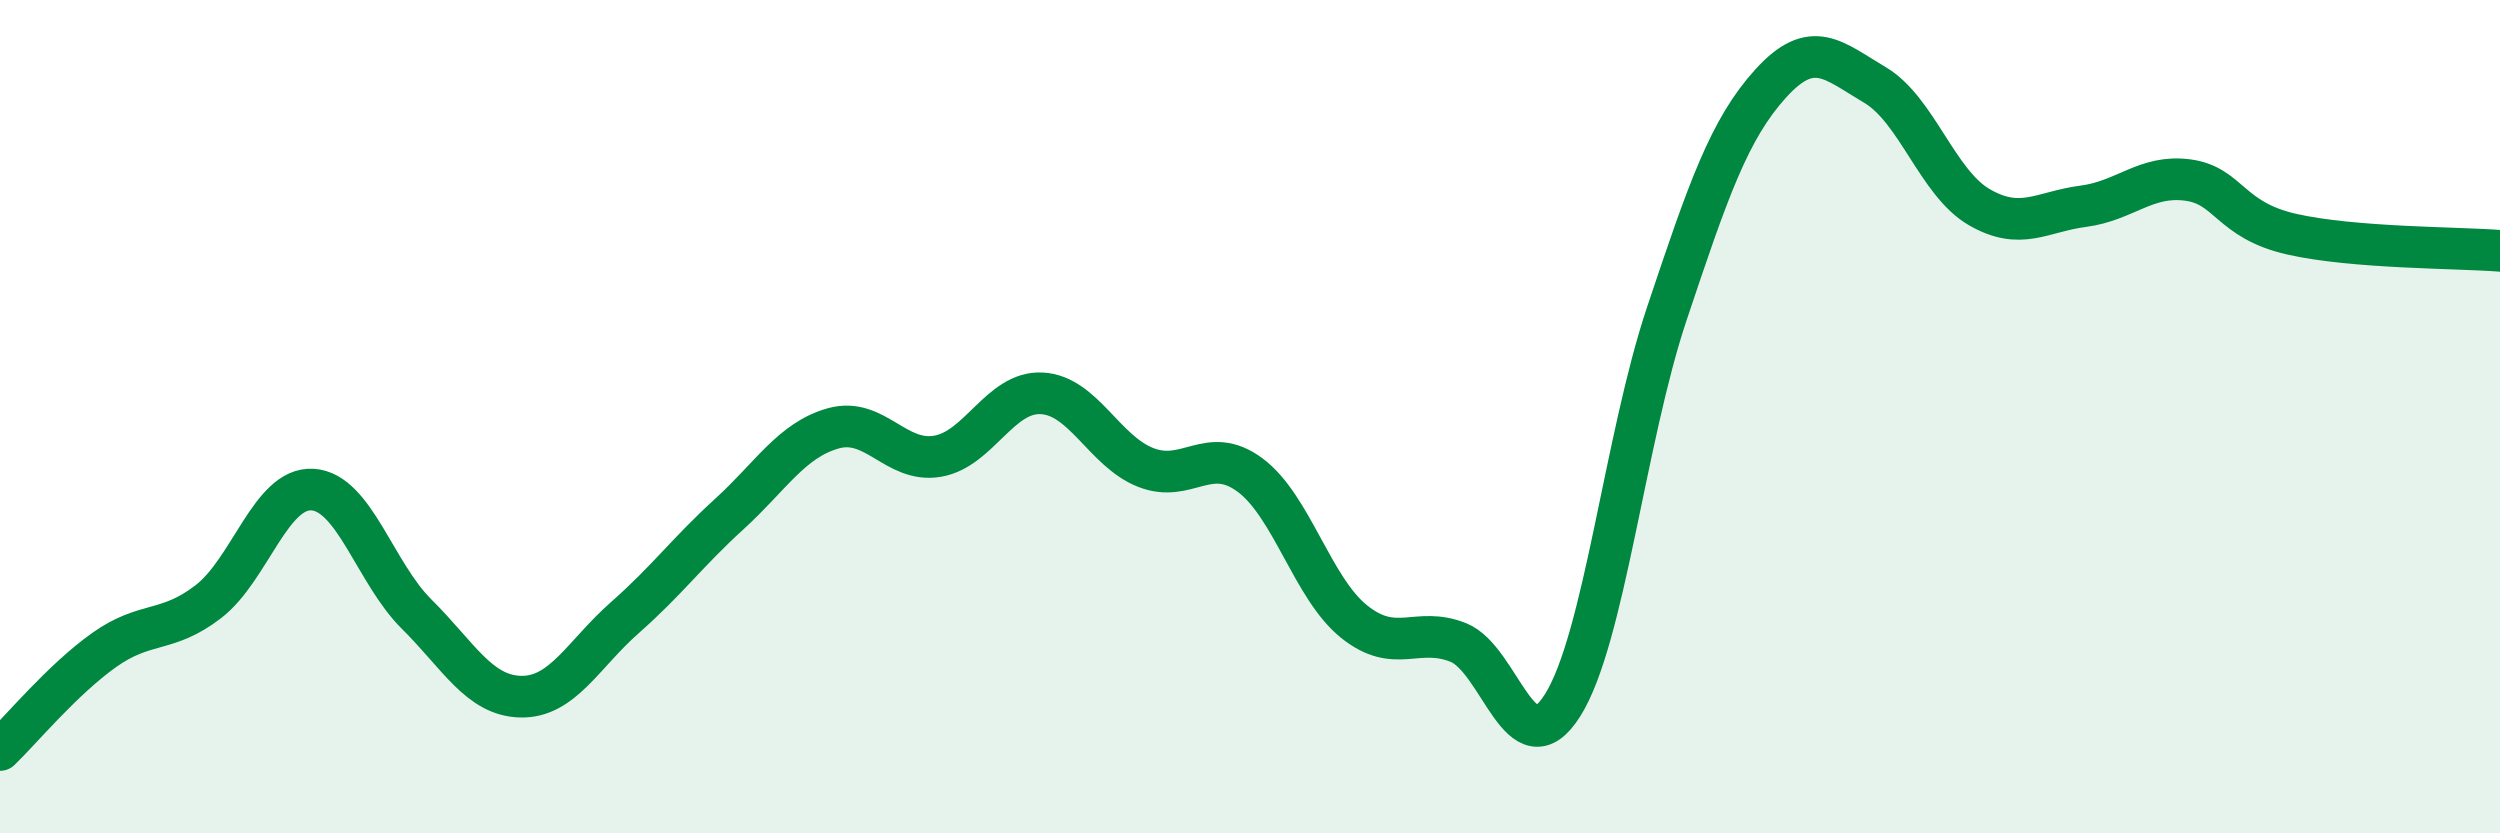 
    <svg width="60" height="20" viewBox="0 0 60 20" xmlns="http://www.w3.org/2000/svg">
      <path
        d="M 0,18 C 0.5,17.52 1.5,16.31 2.5,15.6 C 3.5,14.89 4,15.21 5,14.44 C 6,13.67 6.5,11.69 7.5,11.75 C 8.5,11.81 9,13.75 10,14.74 C 11,15.73 11.5,16.7 12.5,16.72 C 13.5,16.74 14,15.7 15,14.82 C 16,13.94 16.5,13.25 17.5,12.34 C 18.5,11.43 19,10.56 20,10.28 C 21,10 21.5,11.12 22.5,10.95 C 23.5,10.78 24,9.39 25,9.44 C 26,9.49 26.5,10.83 27.5,11.22 C 28.5,11.61 29,10.66 30,11.4 C 31,12.14 31.5,14.12 32.5,14.92 C 33.5,15.72 34,15.02 35,15.42 C 36,15.82 36.5,18.51 37.5,16.93 C 38.5,15.35 39,10.53 40,7.54 C 41,4.55 41.5,3.1 42.5,2 C 43.5,0.9 44,1.45 45,2.04 C 46,2.63 46.5,4.39 47.5,4.97 C 48.5,5.55 49,5.08 50,4.95 C 51,4.82 51.5,4.19 52.5,4.32 C 53.5,4.45 53.5,5.28 55,5.62 C 56.5,5.96 59,5.94 60,6.02L60 20L0 20Z"
        fill="#008740"
        opacity="0.1"
        stroke-linecap="round"
        stroke-linejoin="round"
      />
      <path
        d="M 0,18 C 0.5,17.52 1.5,16.31 2.5,15.6 C 3.5,14.89 4,15.21 5,14.44 C 6,13.67 6.5,11.69 7.5,11.75 C 8.5,11.81 9,13.75 10,14.74 C 11,15.73 11.5,16.7 12.5,16.72 C 13.5,16.74 14,15.7 15,14.82 C 16,13.94 16.5,13.25 17.5,12.34 C 18.5,11.43 19,10.56 20,10.28 C 21,10 21.5,11.12 22.5,10.95 C 23.5,10.78 24,9.39 25,9.44 C 26,9.49 26.5,10.83 27.5,11.22 C 28.5,11.61 29,10.66 30,11.4 C 31,12.14 31.5,14.12 32.5,14.92 C 33.5,15.72 34,15.02 35,15.42 C 36,15.82 36.5,18.51 37.5,16.93 C 38.5,15.35 39,10.53 40,7.54 C 41,4.55 41.5,3.1 42.5,2 C 43.5,0.9 44,1.45 45,2.04 C 46,2.63 46.5,4.39 47.5,4.97 C 48.5,5.55 49,5.08 50,4.95 C 51,4.82 51.5,4.19 52.5,4.32 C 53.5,4.45 53.5,5.28 55,5.62 C 56.5,5.96 59,5.94 60,6.02"
        stroke="#008740"
        stroke-width="1"
        fill="none"
        stroke-linecap="round"
        stroke-linejoin="round"
      />
    </svg>
  